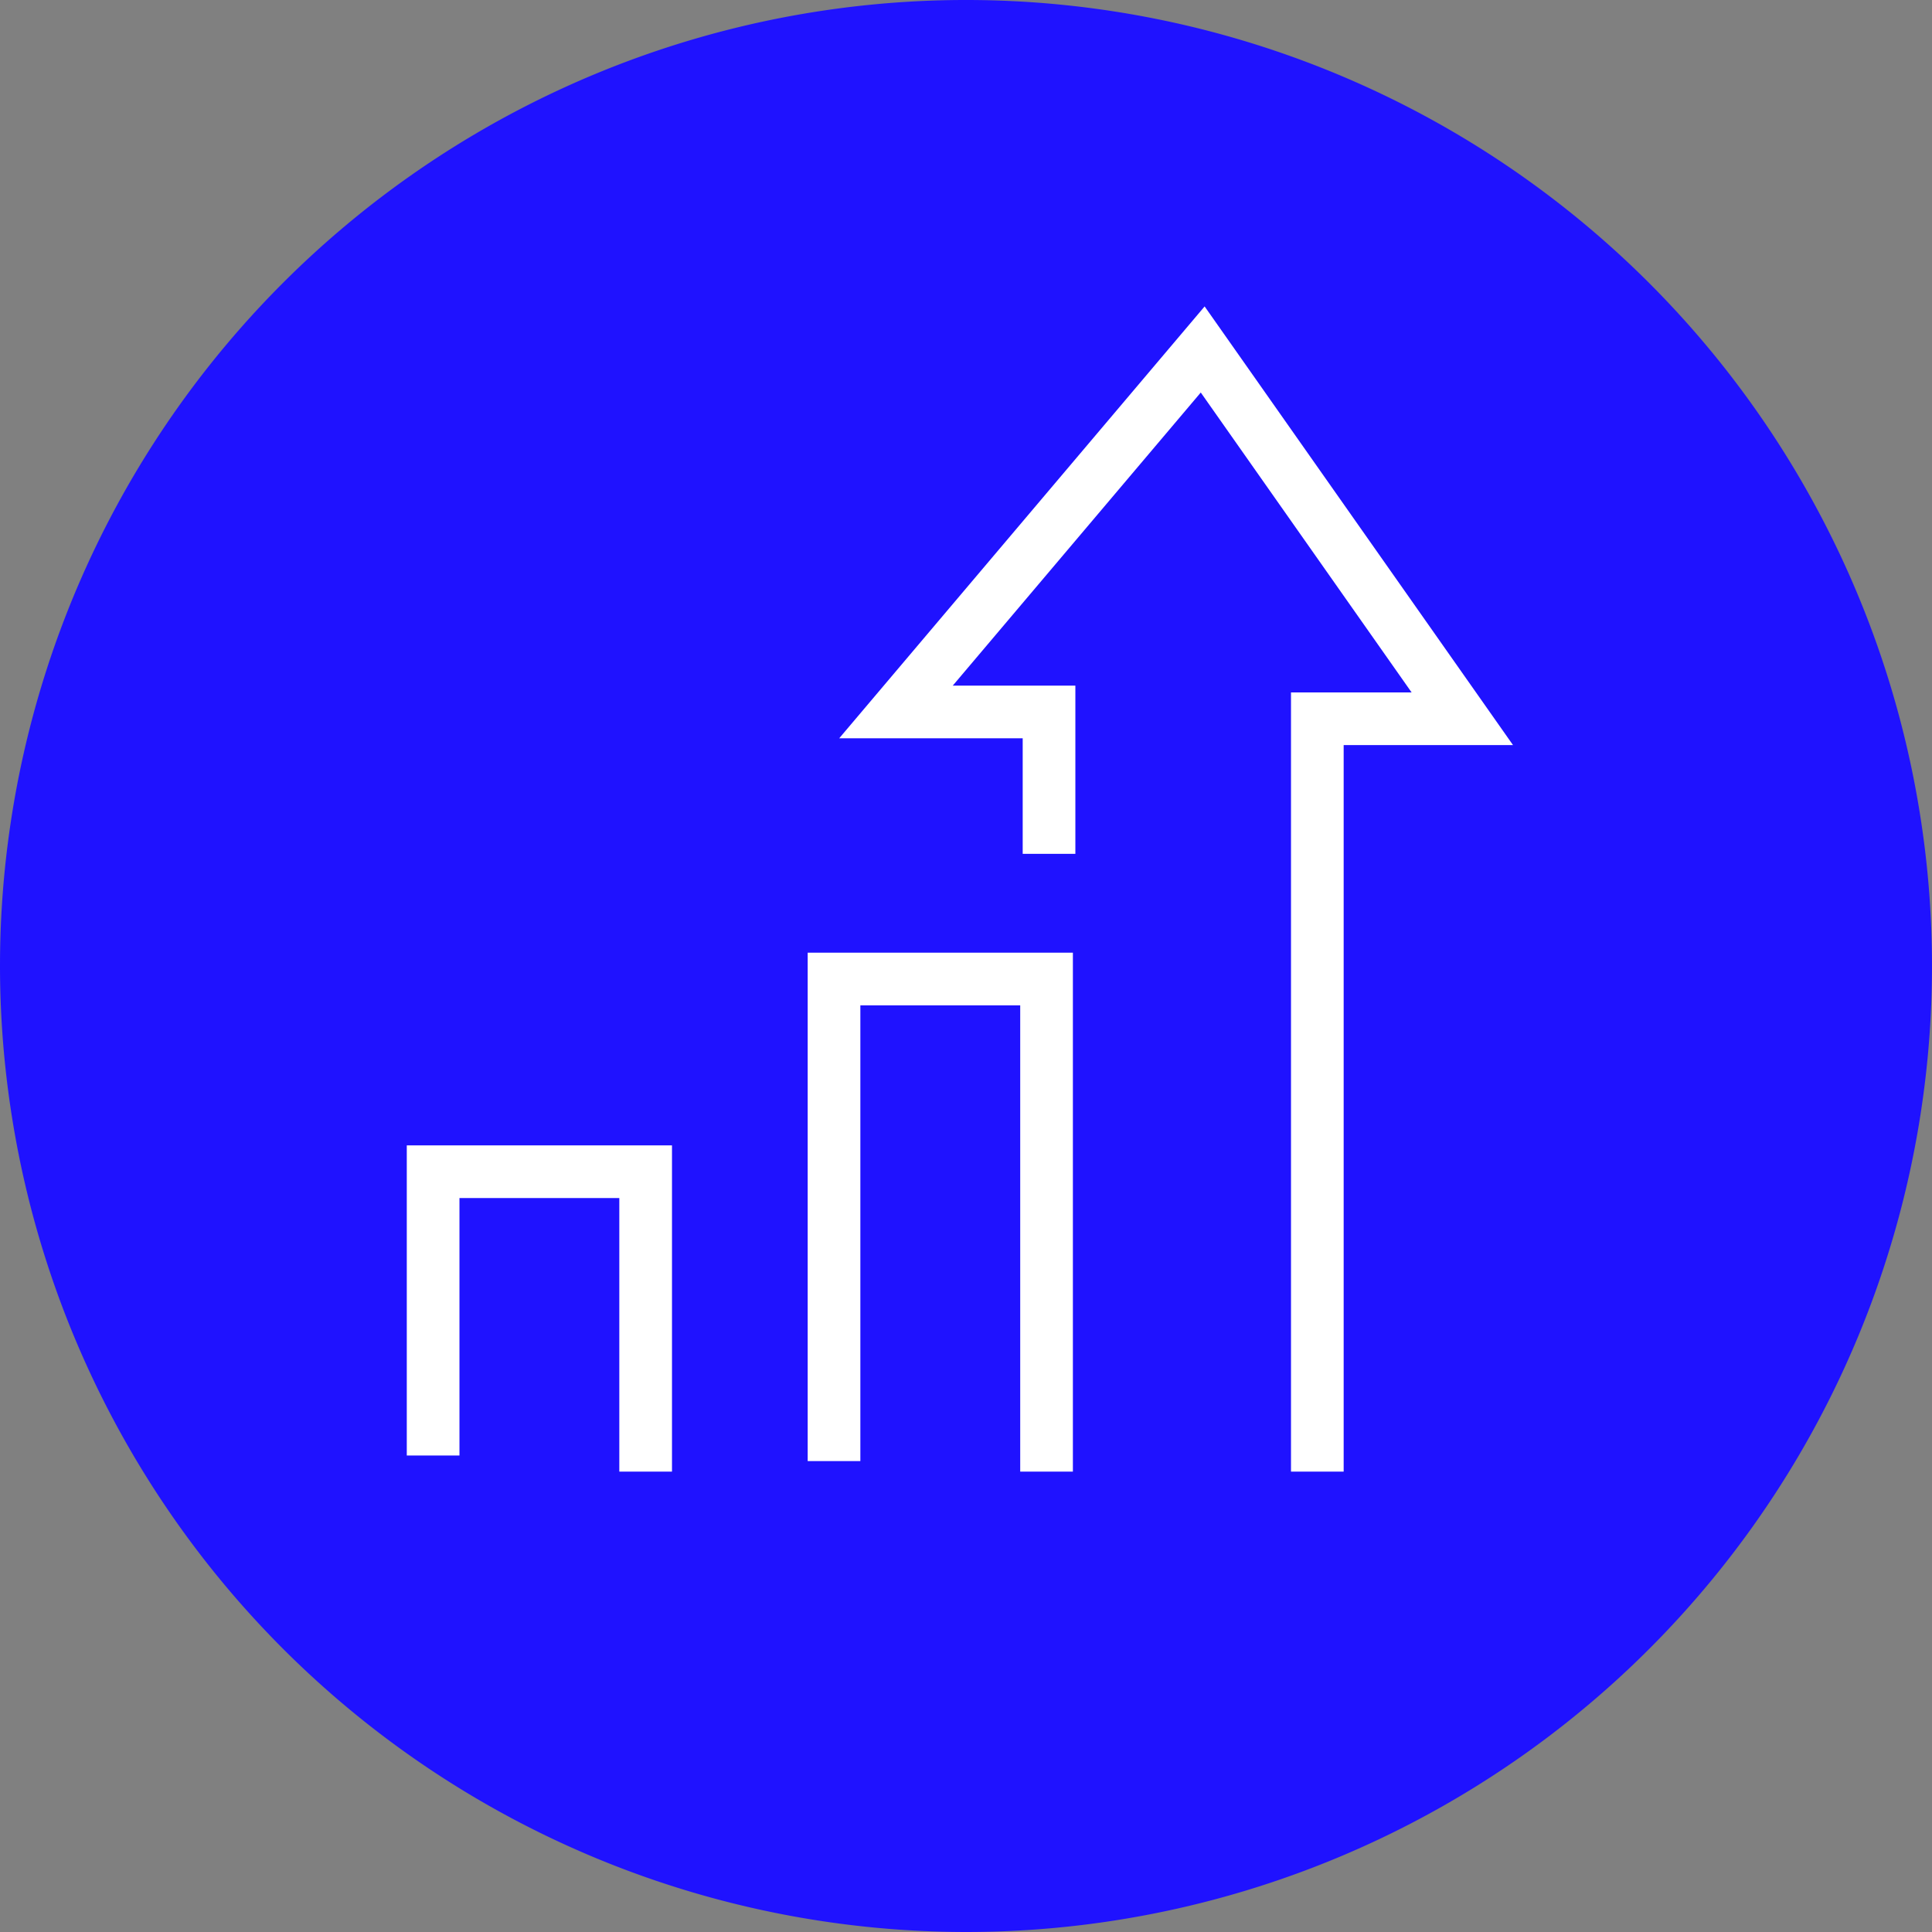 <svg xmlns="http://www.w3.org/2000/svg" xmlns:xlink="http://www.w3.org/1999/xlink" viewBox="0 0 31.18 31.18"><rect x="0" y="0" width="31.18" height="31.18" fill="#808080" stroke="none"/><defs><style>.cls-1,.cls-4{fill:none;}.cls-2{clip-path:url(#clip-path);}.cls-3{fill:#1f12ff;}.cls-4{stroke:#fff;stroke-width:0.85px;}</style><clipPath id="clip-path" transform="translate(-134.09 -212.12)"><rect class="cls-1" width="609.45" height="793.7"/></clipPath></defs><g id="Layer_2" data-name="Layer 2"><g id="Layer_1-2" data-name="Layer 1"><g class="cls-2"><path class="cls-3" d="M149.68,243.3a15.59,15.59,0,1,0-15.59-15.59,15.6,15.6,0,0,0,15.59,15.59" transform="translate(-134.09 -212.12)"/><polyline class="cls-4" points="6.99 23.49 6.99 18.91 10.42 18.91 10.42 23.75"/><polyline class="cls-4" points="13.46 23.58 13.46 15.8 16.89 15.8 16.89 23.75"/><polyline class="cls-4" points="16.93 13.78 16.93 11.49 14.46 11.49 19.41 5.64 23.6 11.6 21.26 11.6 21.26 23.75"/></g></g></g></svg>